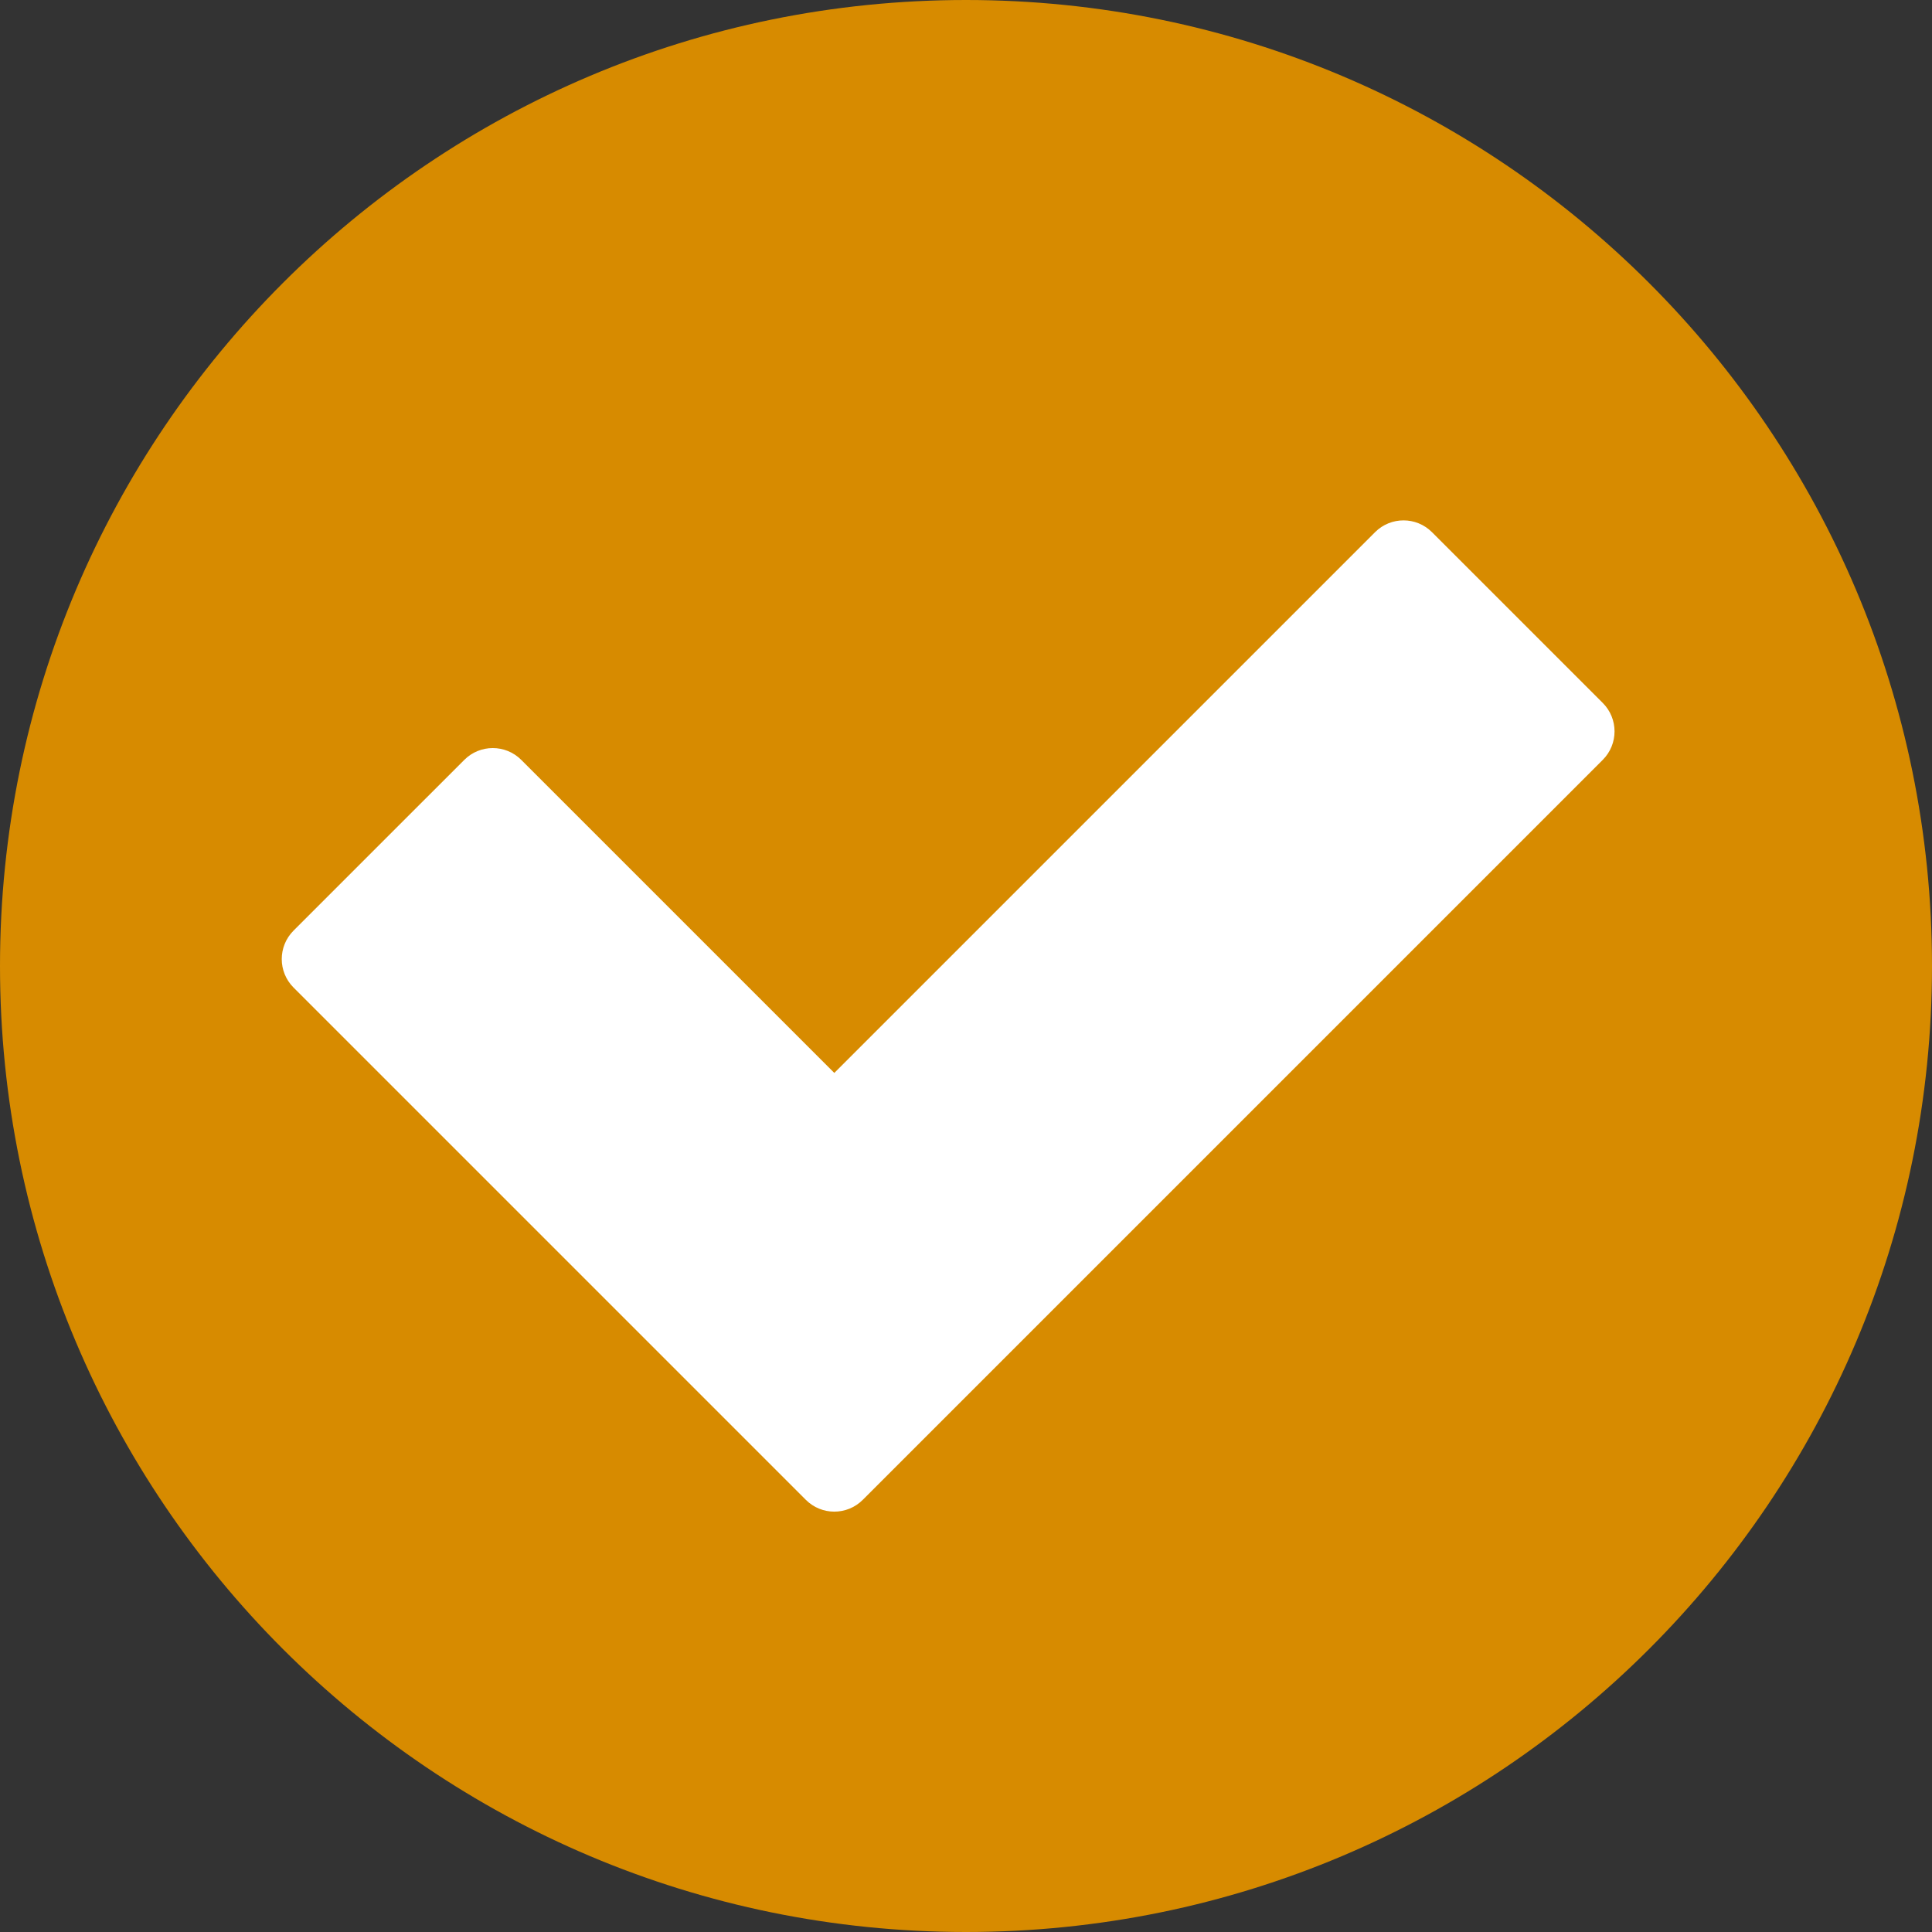 <svg xmlns="http://www.w3.org/2000/svg" width="328" height="328" viewBox="0 0 328 328" fill="none"><rect x="0" y="0" width="328" height="328" fill="#333333" stroke="none"/><g clip-path="url(#clip0_2237_1340)"><path d="M164 328C73.425 328 0 254.575 0 164C0 73.425 73.425 0 164 0C254.575 0 328 73.425 328 164C328 254.575 254.575 328 164 328Z" fill="#D78B00"></path><path d="M233.447 90.348C236.116 87.679 240.443 87.679 243.111 90.348L272.103 119.339C274.771 122.008 274.771 126.334 272.103 129.003L146.473 254.632C143.805 257.301 139.478 257.301 136.81 254.632L49.835 167.658C47.167 164.989 47.167 160.663 49.835 157.994L78.827 129.003C81.495 126.334 85.822 126.334 88.491 129.003L141.641 182.154L233.447 90.348Z" fill="white"></path></g><defs><clipPath id="clip0_2237_1340"><rect width="328" height="328" fill="white"></rect></clipPath></defs></svg>